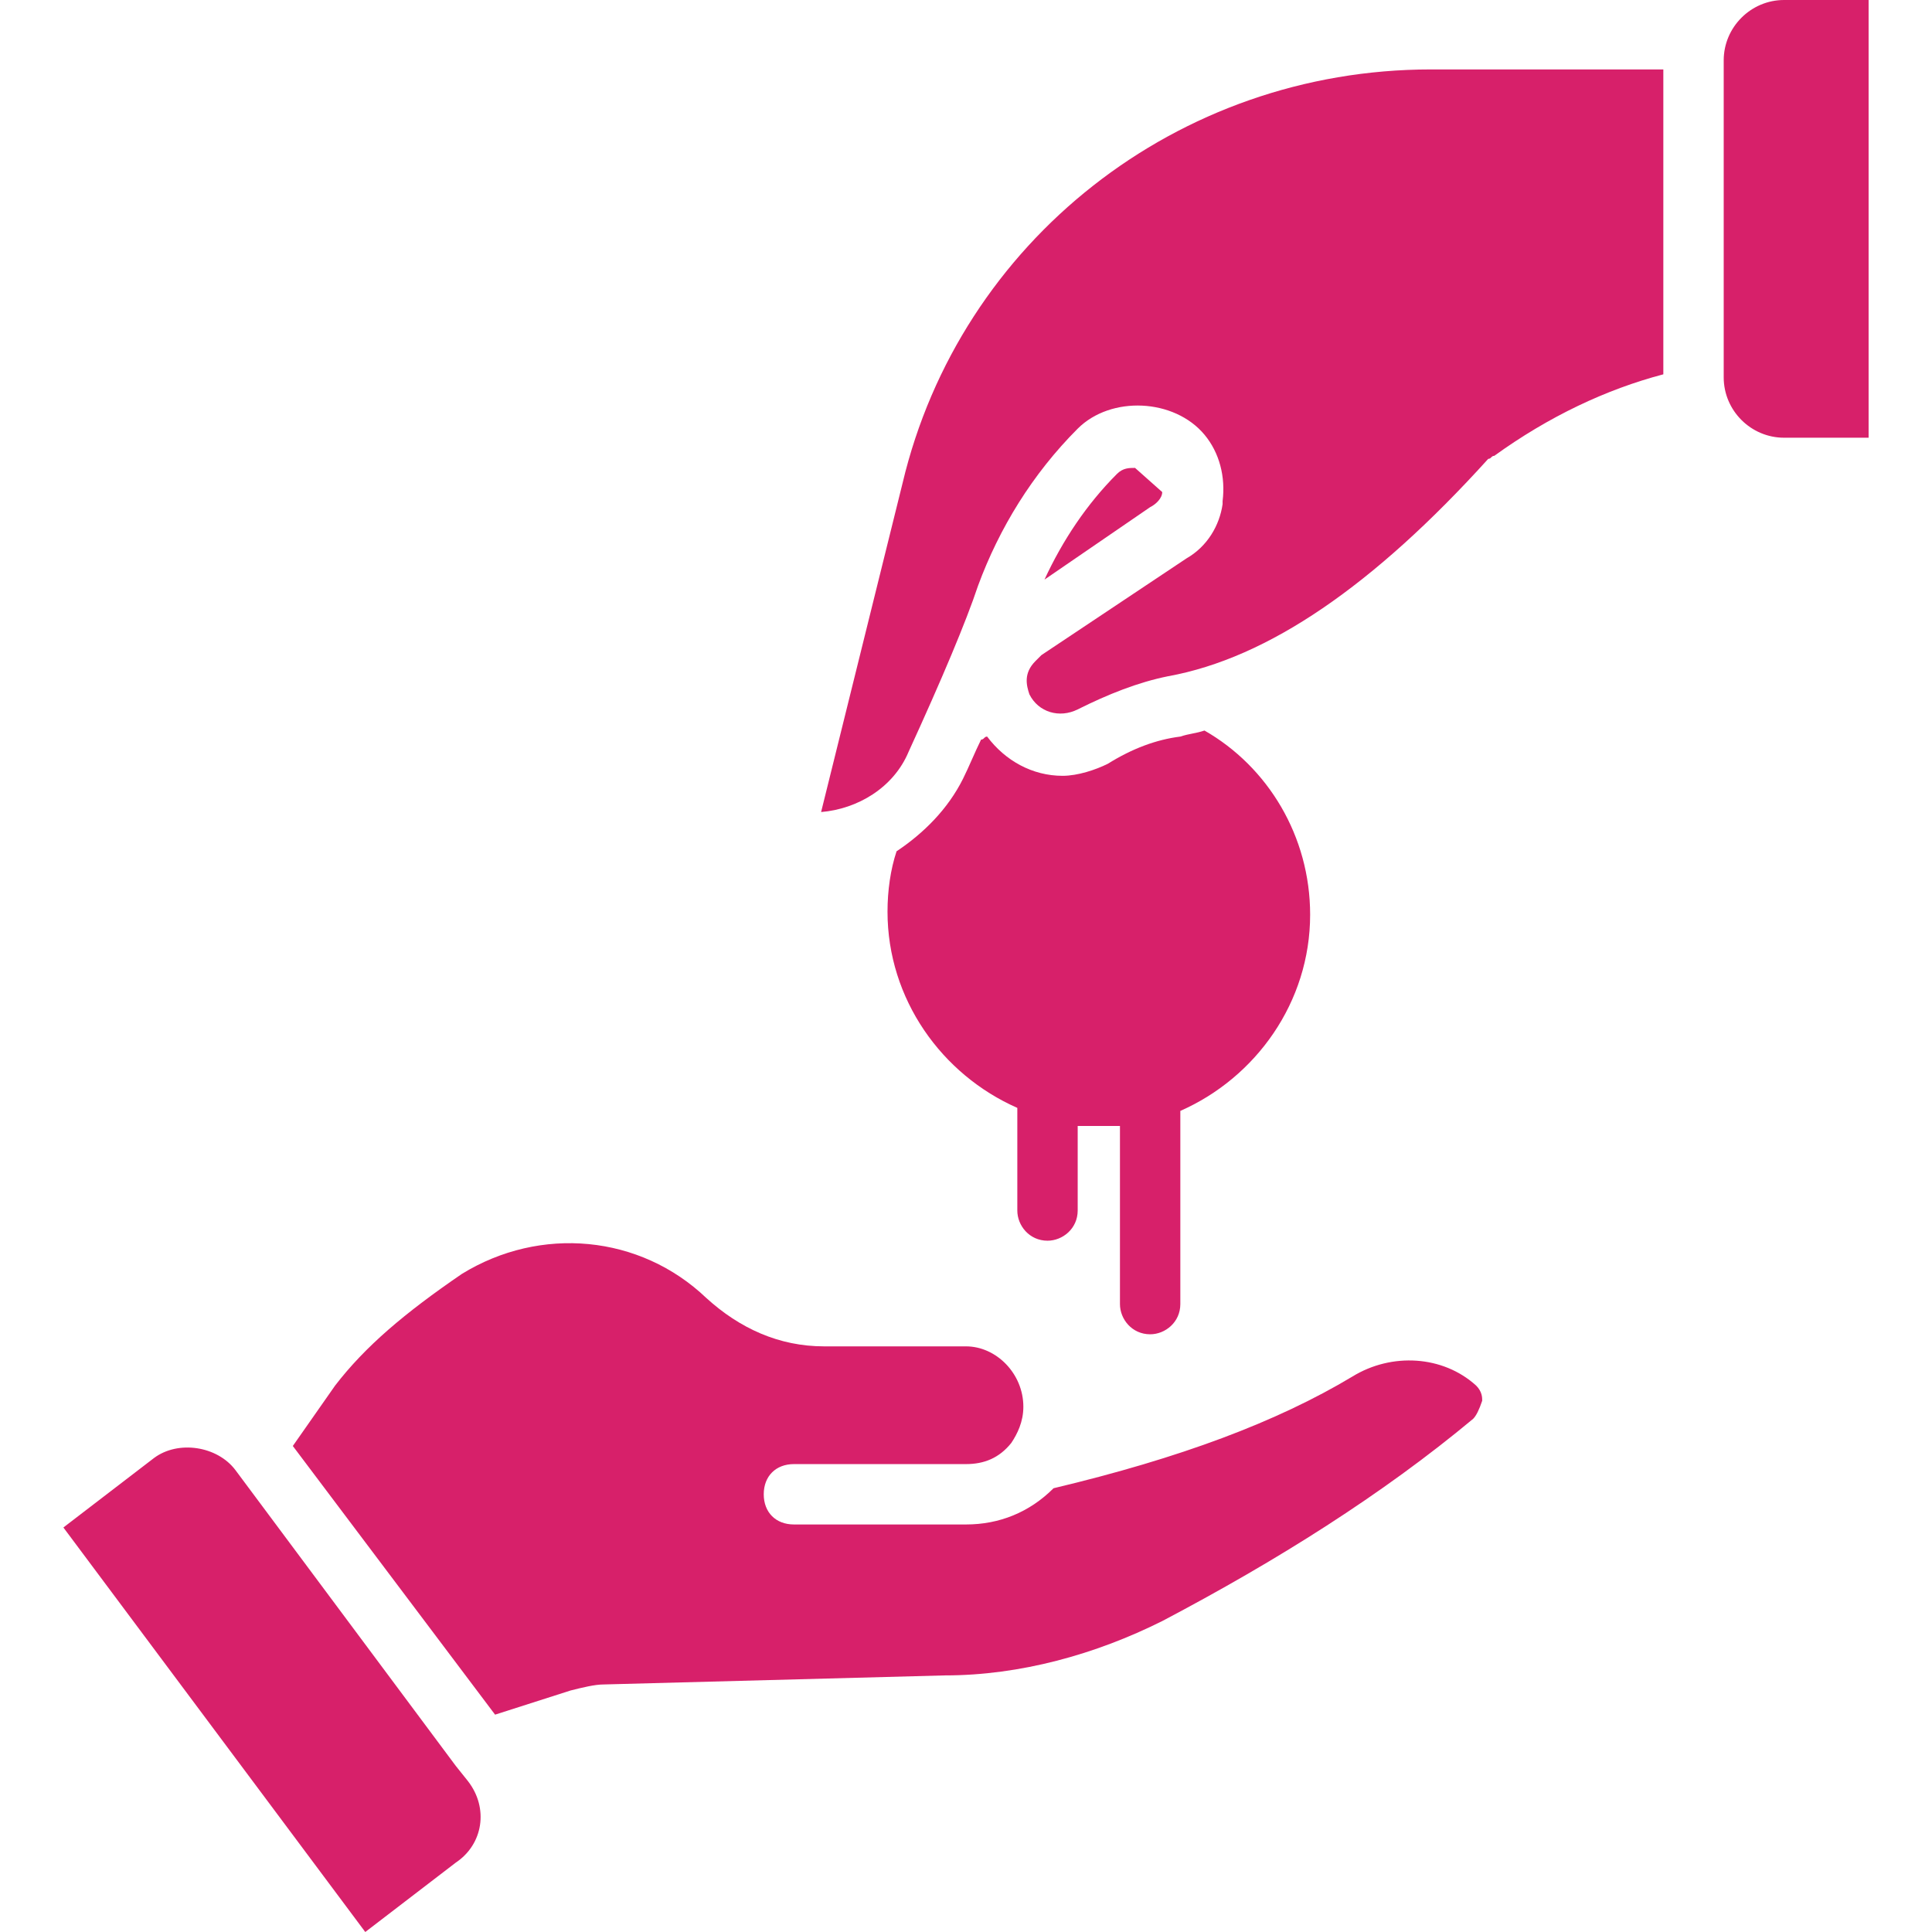 <svg xmlns="http://www.w3.org/2000/svg" enable-background="new 0 0 64 64" viewBox="0 0 64 64" id="tenant">
  <path fill="#d7206a" d="M55.1 12.4c-1.9.5-3.8 1.4-5.6 2.7-.1 0-.1.1-.2.1-3.8 4.2-7.3 6.6-10.6 7.2-1 .2-2 .6-3 1.1-.6.3-1.3.1-1.6-.5-.1-.3-.2-.7.2-1.1l0 0c0 0 .1-.1.2-.2l4.8-3.2c.7-.4 1.1-1.1 1.2-1.8 0 0 0 0 0-.1l0 0c.1-.8-.1-1.6-.6-2.2-1-1.2-3.1-1.3-4.2-.2-1.5 1.5-2.6 3.3-3.3 5.2-.4 1.2-1.2 3.1-2.3 5.5-.5 1.2-1.7 1.9-2.9 2L29.9 16C31.8 8 39 2.3 47.4 2.3h7.7C55.1 2.3 55.1 12.4 55.1 12.4zM38.5 16.3L38.5 16.3 38.5 16.3c0 .2-.2.4-.4.5l-3.5 2.4c.6-1.3 1.4-2.5 2.4-3.5.2-.2.4-.2.6-.2M61.9 14.5h-2.8c-1.1 0-2-.9-2-2V2c0-1.1.9-2 2-2h2.8V14.5zM15.1 61.7l-3 2.3-10-13.4 3-2.3c.8-.6 2.1-.4 2.7.4l7.3 9.8 0 0 .4.5C16.2 59.9 16 61.1 15.1 61.7zM48.8 47c-3 2.5-6.5 4.7-10.3 6.7-2.2 1.1-4.7 1.8-7.2 1.8L20 55.8c-.3 0-.7.1-1.1.2l-2.5.8-6.7-8.9 1.4-2c1-1.3 2.3-2.4 4.2-3.7 2.6-1.6 5.9-1.3 8.1.8 1.1 1 2.4 1.6 3.9 1.6H32c1 0 1.9.9 1.9 2 0 .5-.2.9-.4 1.2l0 0 0 0c-.4.5-.9.7-1.5.7h-5.7c-.6 0-1 .4-1 1s.4 1 1 1H32c1.1 0 2.1-.4 2.9-1.2 4.2-1 7.4-2.2 9.9-3.7 1.3-.8 3-.7 4.1.3.2.2.2.4.2.5C49 46.7 48.9 46.9 48.8 47z" class="color010101 svgShape"></path>
  <path fill="#d7206a" d="M43.4,30.3c0,2.9-1.8,5.4-4.3,6.5v6.4c0,0.6-0.5,1-1,1c-0.6,0-1-0.5-1-1v-5.9c-0.2,0-0.4,0-0.7,0
		c-0.2,0-0.5,0-0.7,0v2.8c0,0.6-0.5,1-1,1c-0.6,0-1-0.5-1-1v-3.4c-2.5-1.1-4.3-3.6-4.3-6.5c0-0.7,0.1-1.4,0.3-2
		c0.9-0.6,1.7-1.4,2.2-2.4c0.2-0.4,0.4-0.9,0.6-1.3c0.1,0,0.1-0.1,0.2-0.1c0.6,0.8,1.5,1.3,2.5,1.3c0.5,0,1.1-0.2,1.5-0.4
		c0.8-0.5,1.6-0.8,2.4-0.9c0.3-0.1,0.5-0.1,0.8-0.2C42,25.4,43.4,27.7,43.4,30.3z" class="color010101 svgShape"></path>
</svg>
